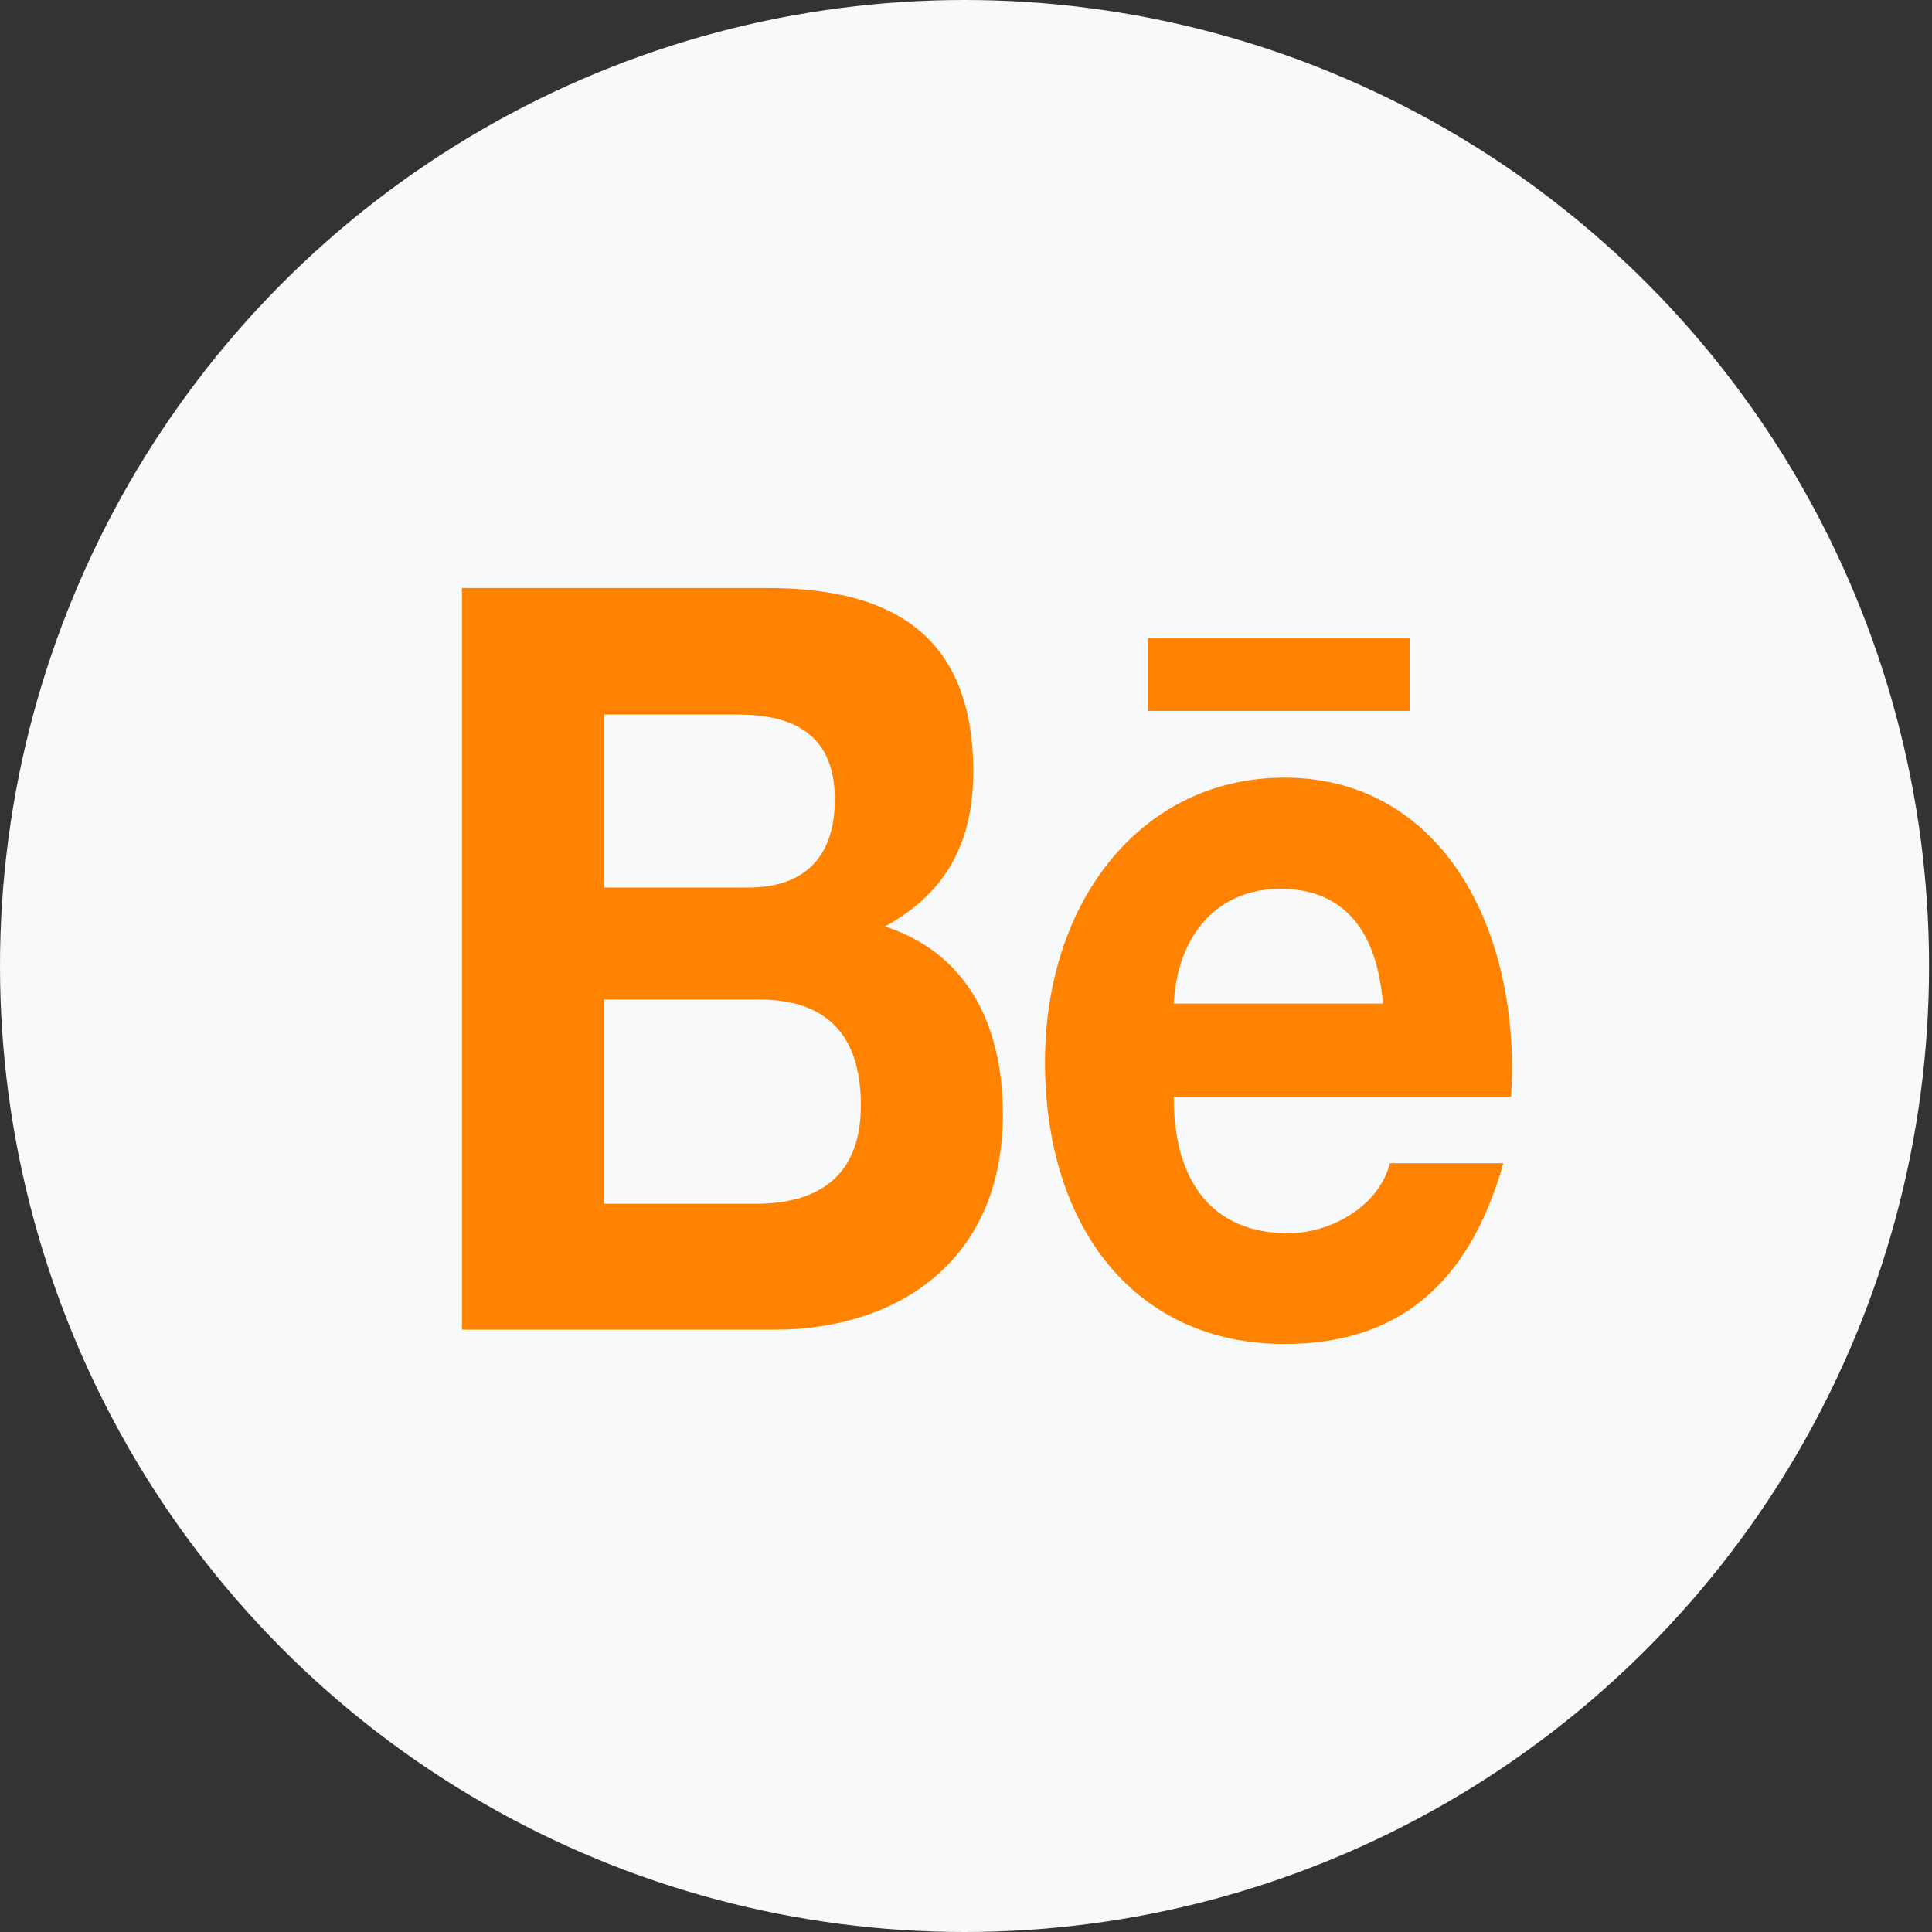 <svg width="46" height="46" viewBox="0 0 46 46" fill="none" xmlns="http://www.w3.org/2000/svg">
<rect x="0" y="0" width="46" height="46" fill="#333333" stroke="none"/>
<ellipse cx="22.965" cy="23" rx="22.965" ry="23" fill="#F8F9FA"/>
<path d="M27.323 15.191H33.561V16.927H27.323V15.191ZM21.072 22.059C22.451 21.302 23.173 20.151 23.173 18.372C23.173 14.854 20.891 14 18.255 14H11V31.659H18.458C21.253 31.659 23.877 30.117 23.877 26.531C23.877 24.314 22.964 22.675 21.072 22.059V22.059ZM14.383 17.013H17.557C18.78 17.013 19.877 17.404 19.877 19.032C19.877 20.531 19.024 21.133 17.814 21.133H14.383V17.013ZM17.995 28.661H14.38V23.798H18.067C19.555 23.798 20.497 24.512 20.497 26.319C20.497 28.098 19.374 28.661 17.995 28.661V28.661ZM36 25.451C36 21.668 34.071 18.515 30.581 18.515C27.188 18.515 24.881 21.445 24.881 25.286C24.881 29.267 27.066 32 30.581 32C33.242 32 34.965 30.626 35.794 27.696H33.095C32.801 28.79 31.607 29.364 30.678 29.364C28.883 29.364 27.945 28.159 27.945 26.111H35.978C35.987 25.9 36 25.677 36 25.451V25.451ZM27.945 23.895C28.042 22.213 29.021 21.162 30.484 21.162C32.023 21.162 32.792 22.198 32.926 23.895H27.945Z" fill="#FF8300"/>
</svg>
